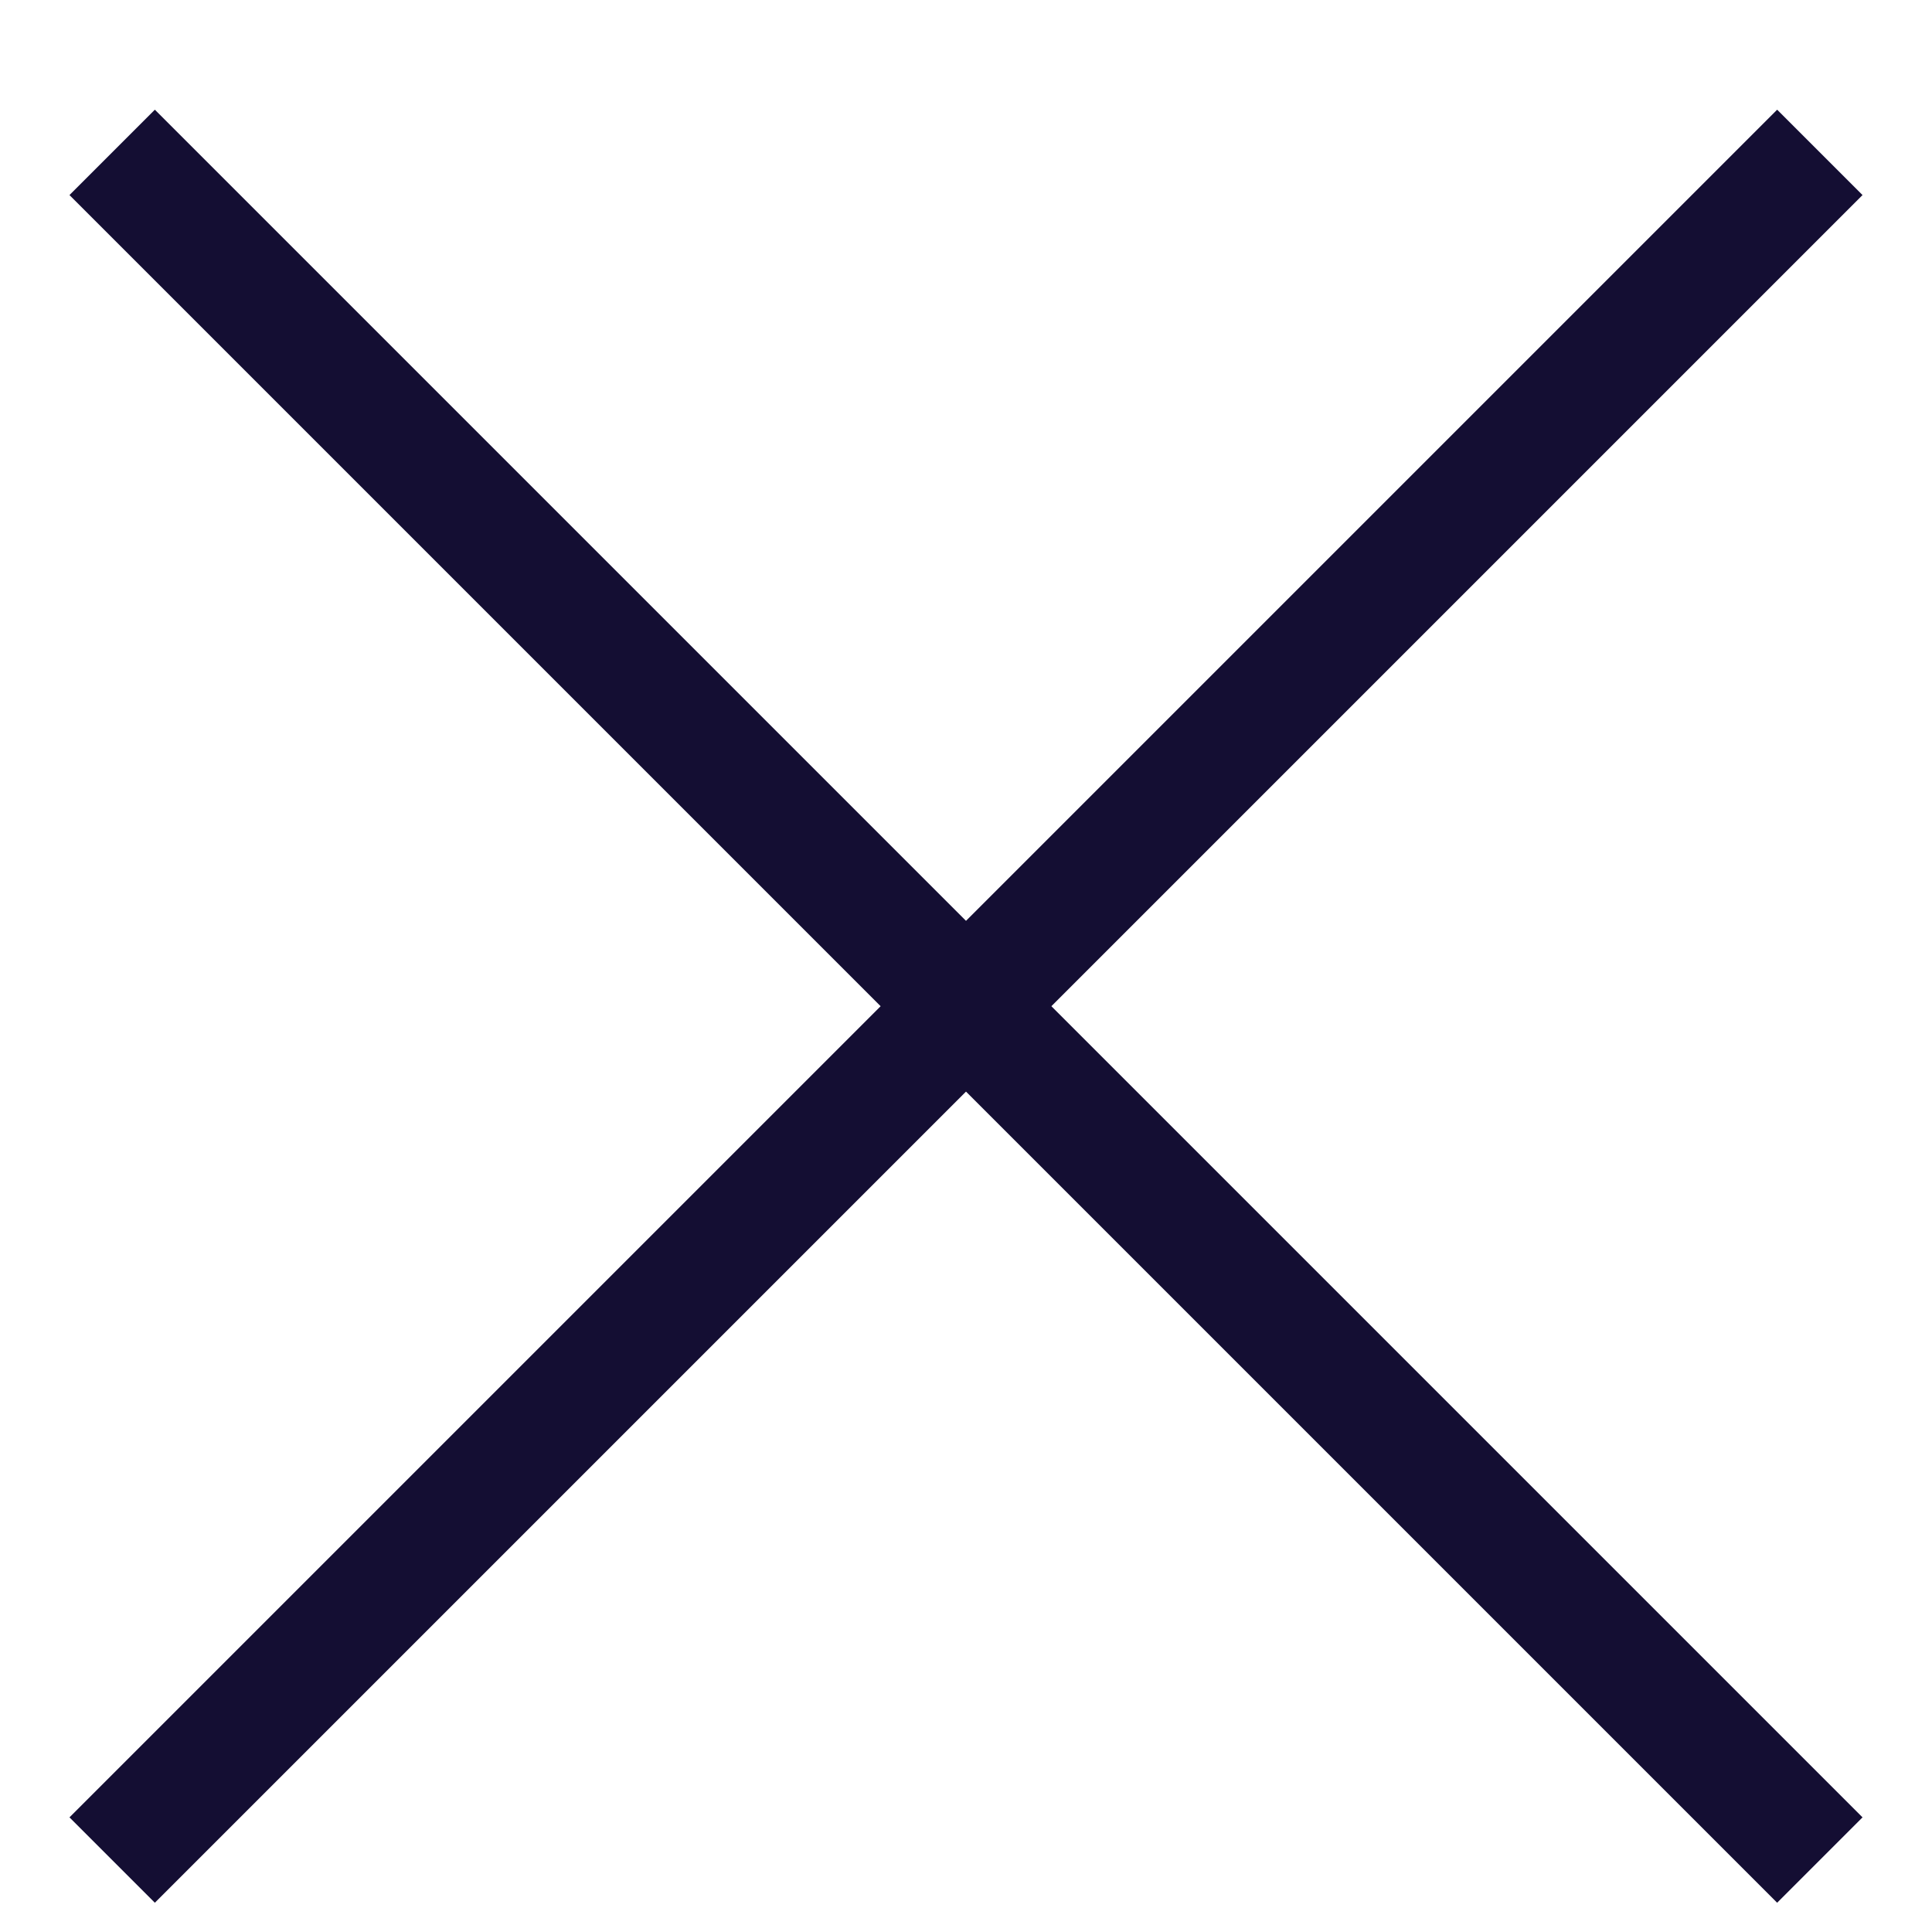 <svg width="16px" height="16px" viewBox="0 0 16 16" version="1.1" xmlns="http://www.w3.org/2000/svg" xmlns:xlink="http://www.w3.org/1999/xlink">
    <g id="Symbols" stroke="none" stroke-width="1" fill="none" fill-rule="evenodd">
        <g id="Mobile/Header-active" transform="translate(-341, -21)" fill="#140E33">
            <g id="Icon" transform="translate(333, 14)">
                <path d="M16.5,5.333 L16.5,14.833 L26,14.833 L26,15.833 L16.5,15.833 L16.5,25.333 L15.5,25.333 L15.5,15.833 L6,15.833 L6,14.833 L15.5,14.833 L15.5,5.333 L16.5,5.333 Z" transform="translate(16, 15.333) rotate(45) translate(-16, -15.333) "></path>
            </g>
        </g>
    </g>
</svg>